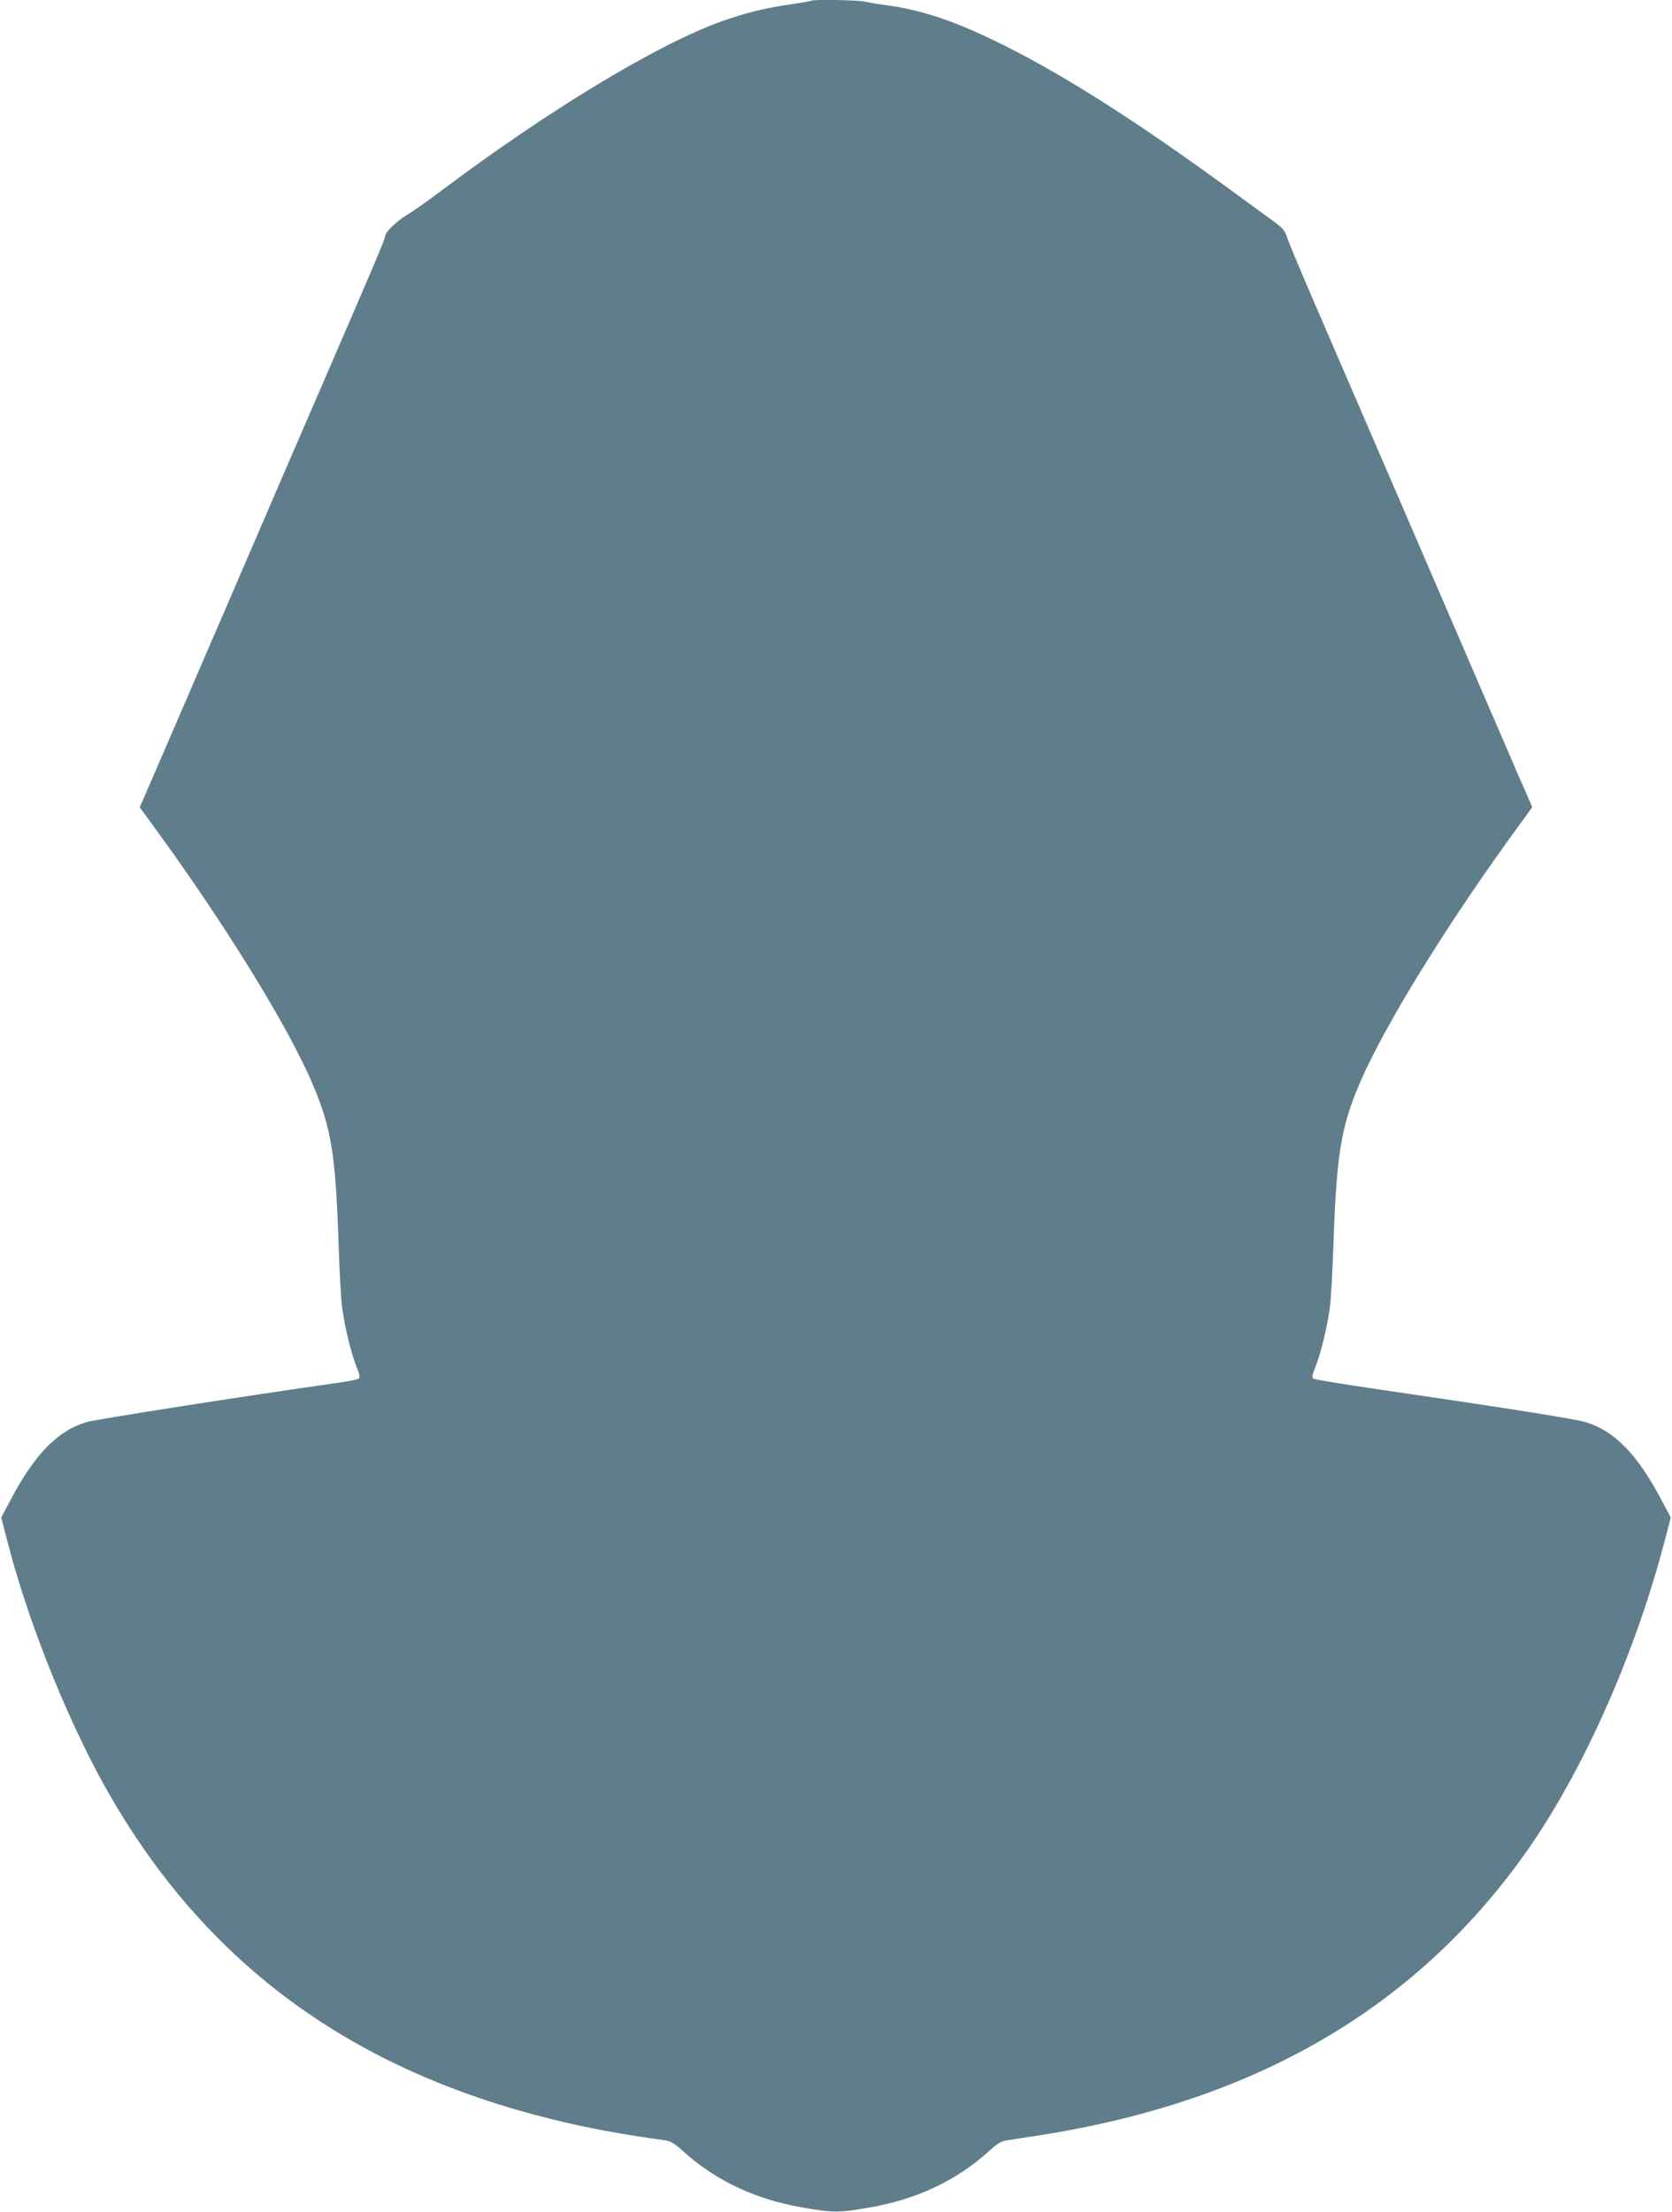 <?xml version="1.0" standalone="no"?>
<!DOCTYPE svg PUBLIC "-//W3C//DTD SVG 20010904//EN"
 "http://www.w3.org/TR/2001/REC-SVG-20010904/DTD/svg10.dtd">
<svg version="1.0" xmlns="http://www.w3.org/2000/svg"
 width="968pt" height="1280pt" viewBox="0 0 968 1280"
 preserveAspectRatio="xMidYMid meet">
<g transform="translate(0,1280) scale(0.1,-0.1)"
fill="#607d8b" stroke="none">
<path d="M4699 12796 c-2 -2 -56 -11 -119 -21 -149 -21 -258 -48 -398 -97
-369 -131 -1000 -511 -1622 -978 -85 -64 -177 -129 -204 -144 -57 -33 -126
-100 -126 -122 0 -16 -51 -137 -420 -989 -117 -269 -281 -650 -365 -845 -186
-432 -414 -959 -541 -1253 l-95 -219 52 -71 c426 -579 806 -1193 950 -1533
107 -253 132 -404 149 -917 5 -155 14 -320 20 -367 14 -111 53 -273 84 -349
18 -44 21 -62 13 -69 -7 -5 -66 -17 -132 -26 -511 -72 -1392 -210 -1445 -226
-165 -49 -299 -186 -436 -445 l-57 -107 42 -161 c126 -482 366 -1070 602
-1472 563 -962 1393 -1565 2544 -1849 206 -51 394 -86 648 -121 40 -5 59 -16
114 -66 187 -169 417 -277 690 -324 177 -31 209 -31 386 0 273 47 503 155 690
324 55 50 74 61 114 66 26 4 117 18 201 31 1232 197 2149 730 2784 1617 335
467 645 1162 818 1829 l33 126 -57 107 c-137 259 -271 396 -436 445 -62 19
-462 82 -1215 192 -192 28 -355 55 -362 60 -8 7 -5 25 13 69 31 76 70 238 84
349 6 47 15 209 20 360 18 518 43 674 149 924 144 340 524 954 950 1533 l52
72 -36 83 c-21 46 -106 243 -190 438 -84 195 -269 623 -410 950 -141 327 -312
723 -380 880 -68 157 -182 422 -255 590 -72 167 -139 327 -148 355 -14 42 -27
57 -77 93 -33 24 -148 108 -255 186 -533 389 -951 656 -1310 835 -273 136
-469 203 -680 231 -47 6 -104 16 -127 21 -40 9 -295 13 -304 5z"/>
</g>
</svg>

